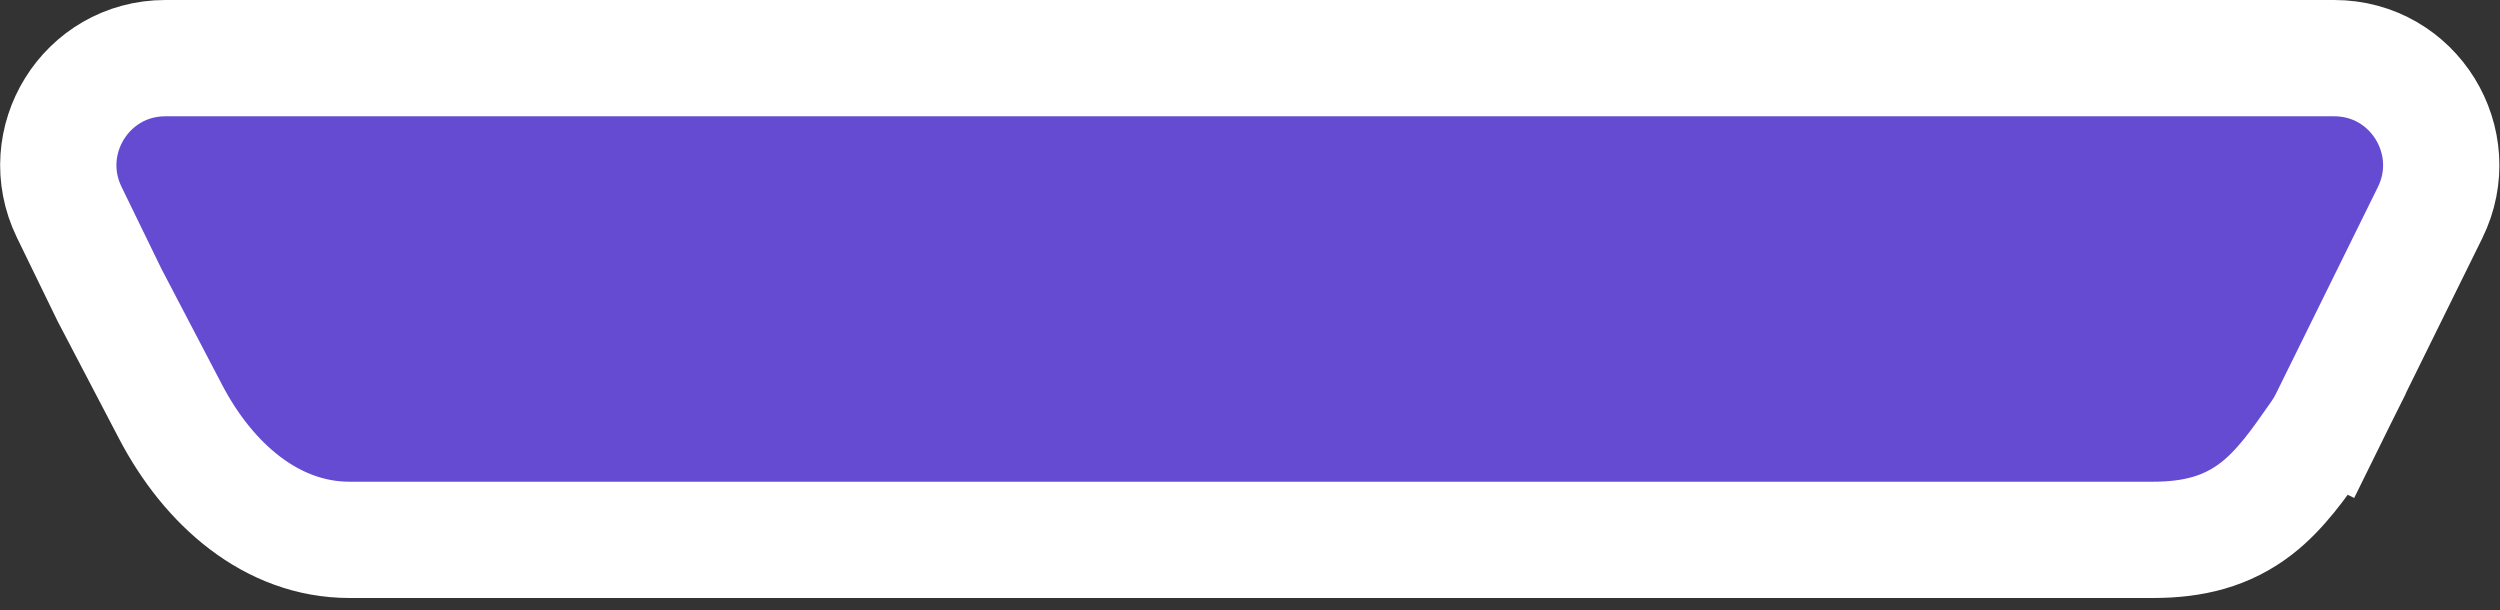<svg width="86" height="21" viewBox="0 0 86 21" fill="none" xmlns="http://www.w3.org/2000/svg">
<rect x="0" y="0" width="86" height="21" fill="#333333" stroke="none"/>
<path d="M3.763 10.139L3.776 10.165L3.79 10.191L5.872 14.172L5.872 14.172C7.17 16.652 9.337 18.571 12.024 18.571L74.06 18.571C75.436 18.571 76.598 18.29 77.633 17.485C78.457 16.845 79.097 15.926 79.678 15.092C79.716 15.039 79.753 14.986 79.789 14.933C79.895 14.781 79.991 14.62 80.075 14.451L78.296 13.573L80.075 14.451L83.594 7.316C84.797 4.877 83.037 2 80.295 2L60.824 2L18.999 2L5.69 2C2.958 2 1.194 4.859 2.381 7.299L3.763 10.139Z" fill="#654BD1" stroke="white" stroke-width="4"/>
</svg>
